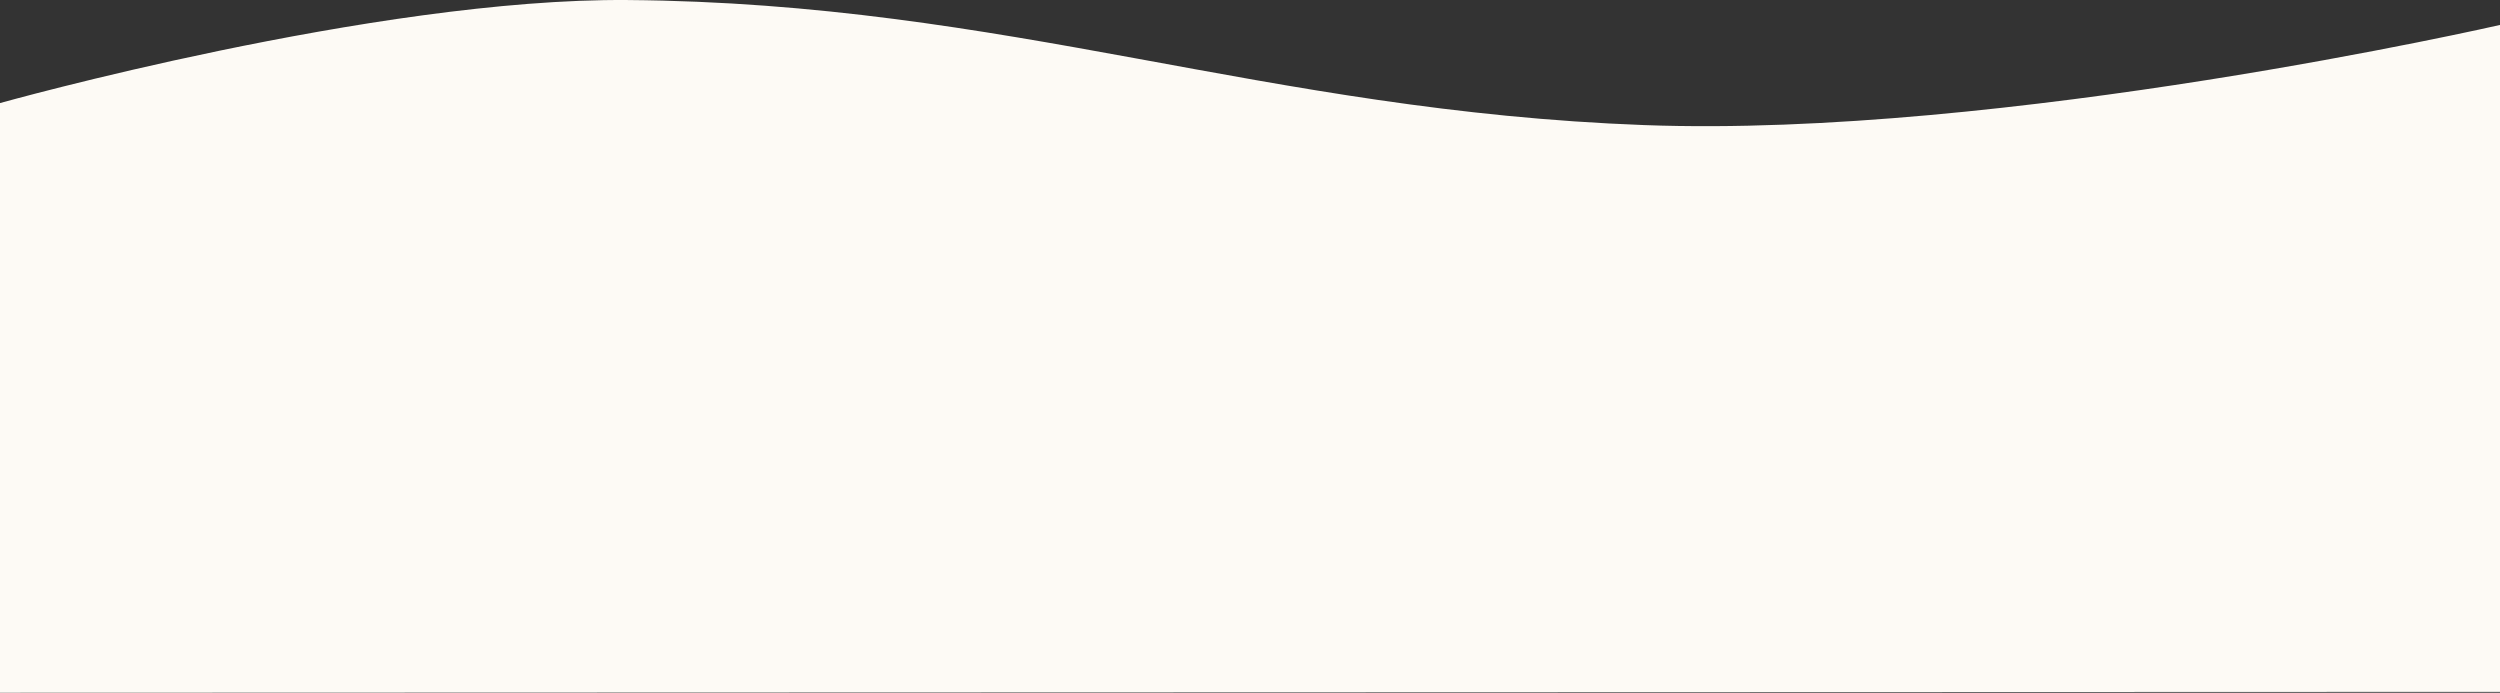 <svg preserveAspectRatio="none" width="1440" height="399" viewBox="0 0 1440 399" fill="none" xmlns="http://www.w3.org/2000/svg">
<rect x="0" y="0" width="1440" height="399" fill="#333333" stroke="none"/>
<path d="M0 59.373C0 59.373 216.198 -1.164 361.5 0.017C580.735 1.799 727.91 63.876 947 72.048C1154.07 79.772 1440 14.373 1440 14.373L1440 398.5L0 399L0 59.373Z" fill="#FDFAF5"/>
</svg>
